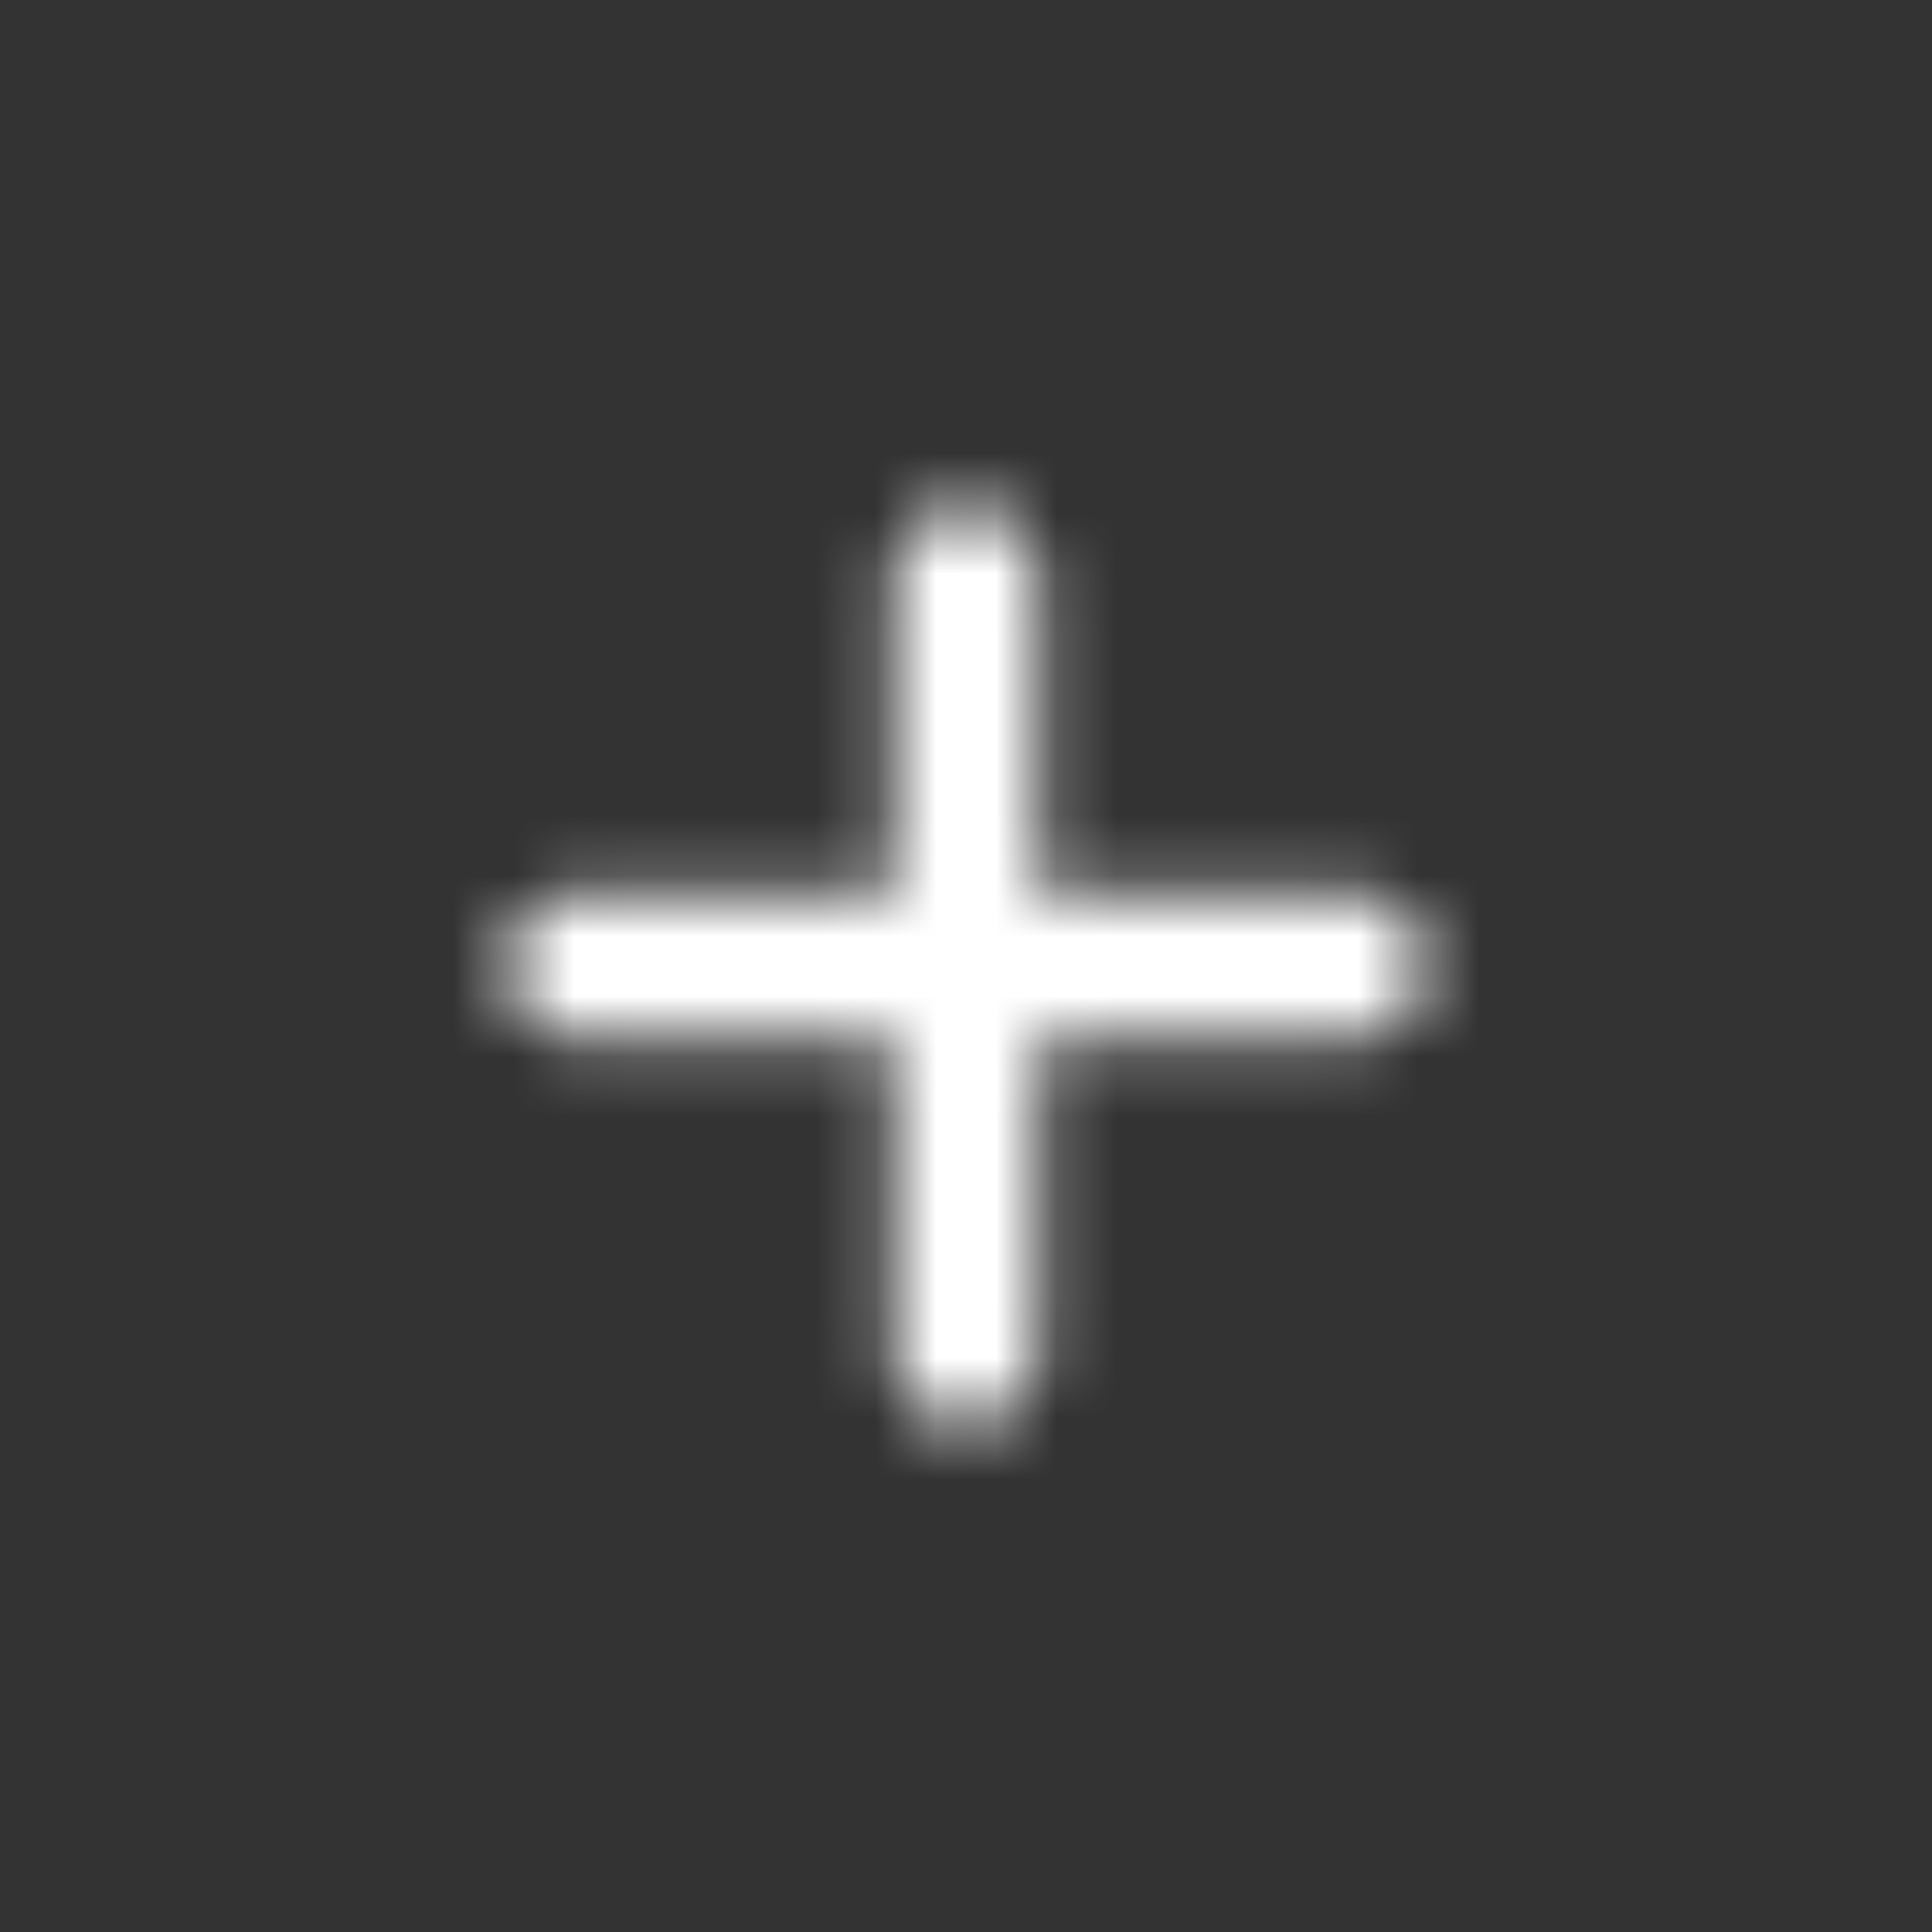 <svg width="32" height="32" viewBox="0 0 32 32" xmlns="http://www.w3.org/2000/svg" xmlns:xlink="http://www.w3.org/1999/xlink"><rect x="0" y="0" width="32" height="32" fill="#333333" stroke="none"/><title>06FDB403-95C4-4CA6-B182-1717D1709041</title><defs><path d="M16 8.4a1.2 1.2 0 0 1 1.2 1.2l-.001 5.2H22.4a1.2 1.2 0 0 1 1.194 1.077L23.6 16a1.2 1.2 0 0 1-1.2 1.2l-5.201-.001.001 5.201a1.2 1.2 0 0 1-1.077 1.194L16 23.6a1.2 1.2 0 0 1-1.2-1.2v-5.201l-5.2.001a1.2 1.2 0 0 1-1.194-1.077L8.4 16a1.2 1.2 0 0 1 1.2-1.2h5.2V9.6a1.2 1.2 0 0 1 1.077-1.194z" id="a"/></defs><g fill="none" fill-rule="evenodd"><mask id="b" fill="#fff"><use xlink:href="#a"/></mask><g mask="url(#b)" fill="#FFF"><path d="M0 0h32v32H0z"/></g></g></svg>